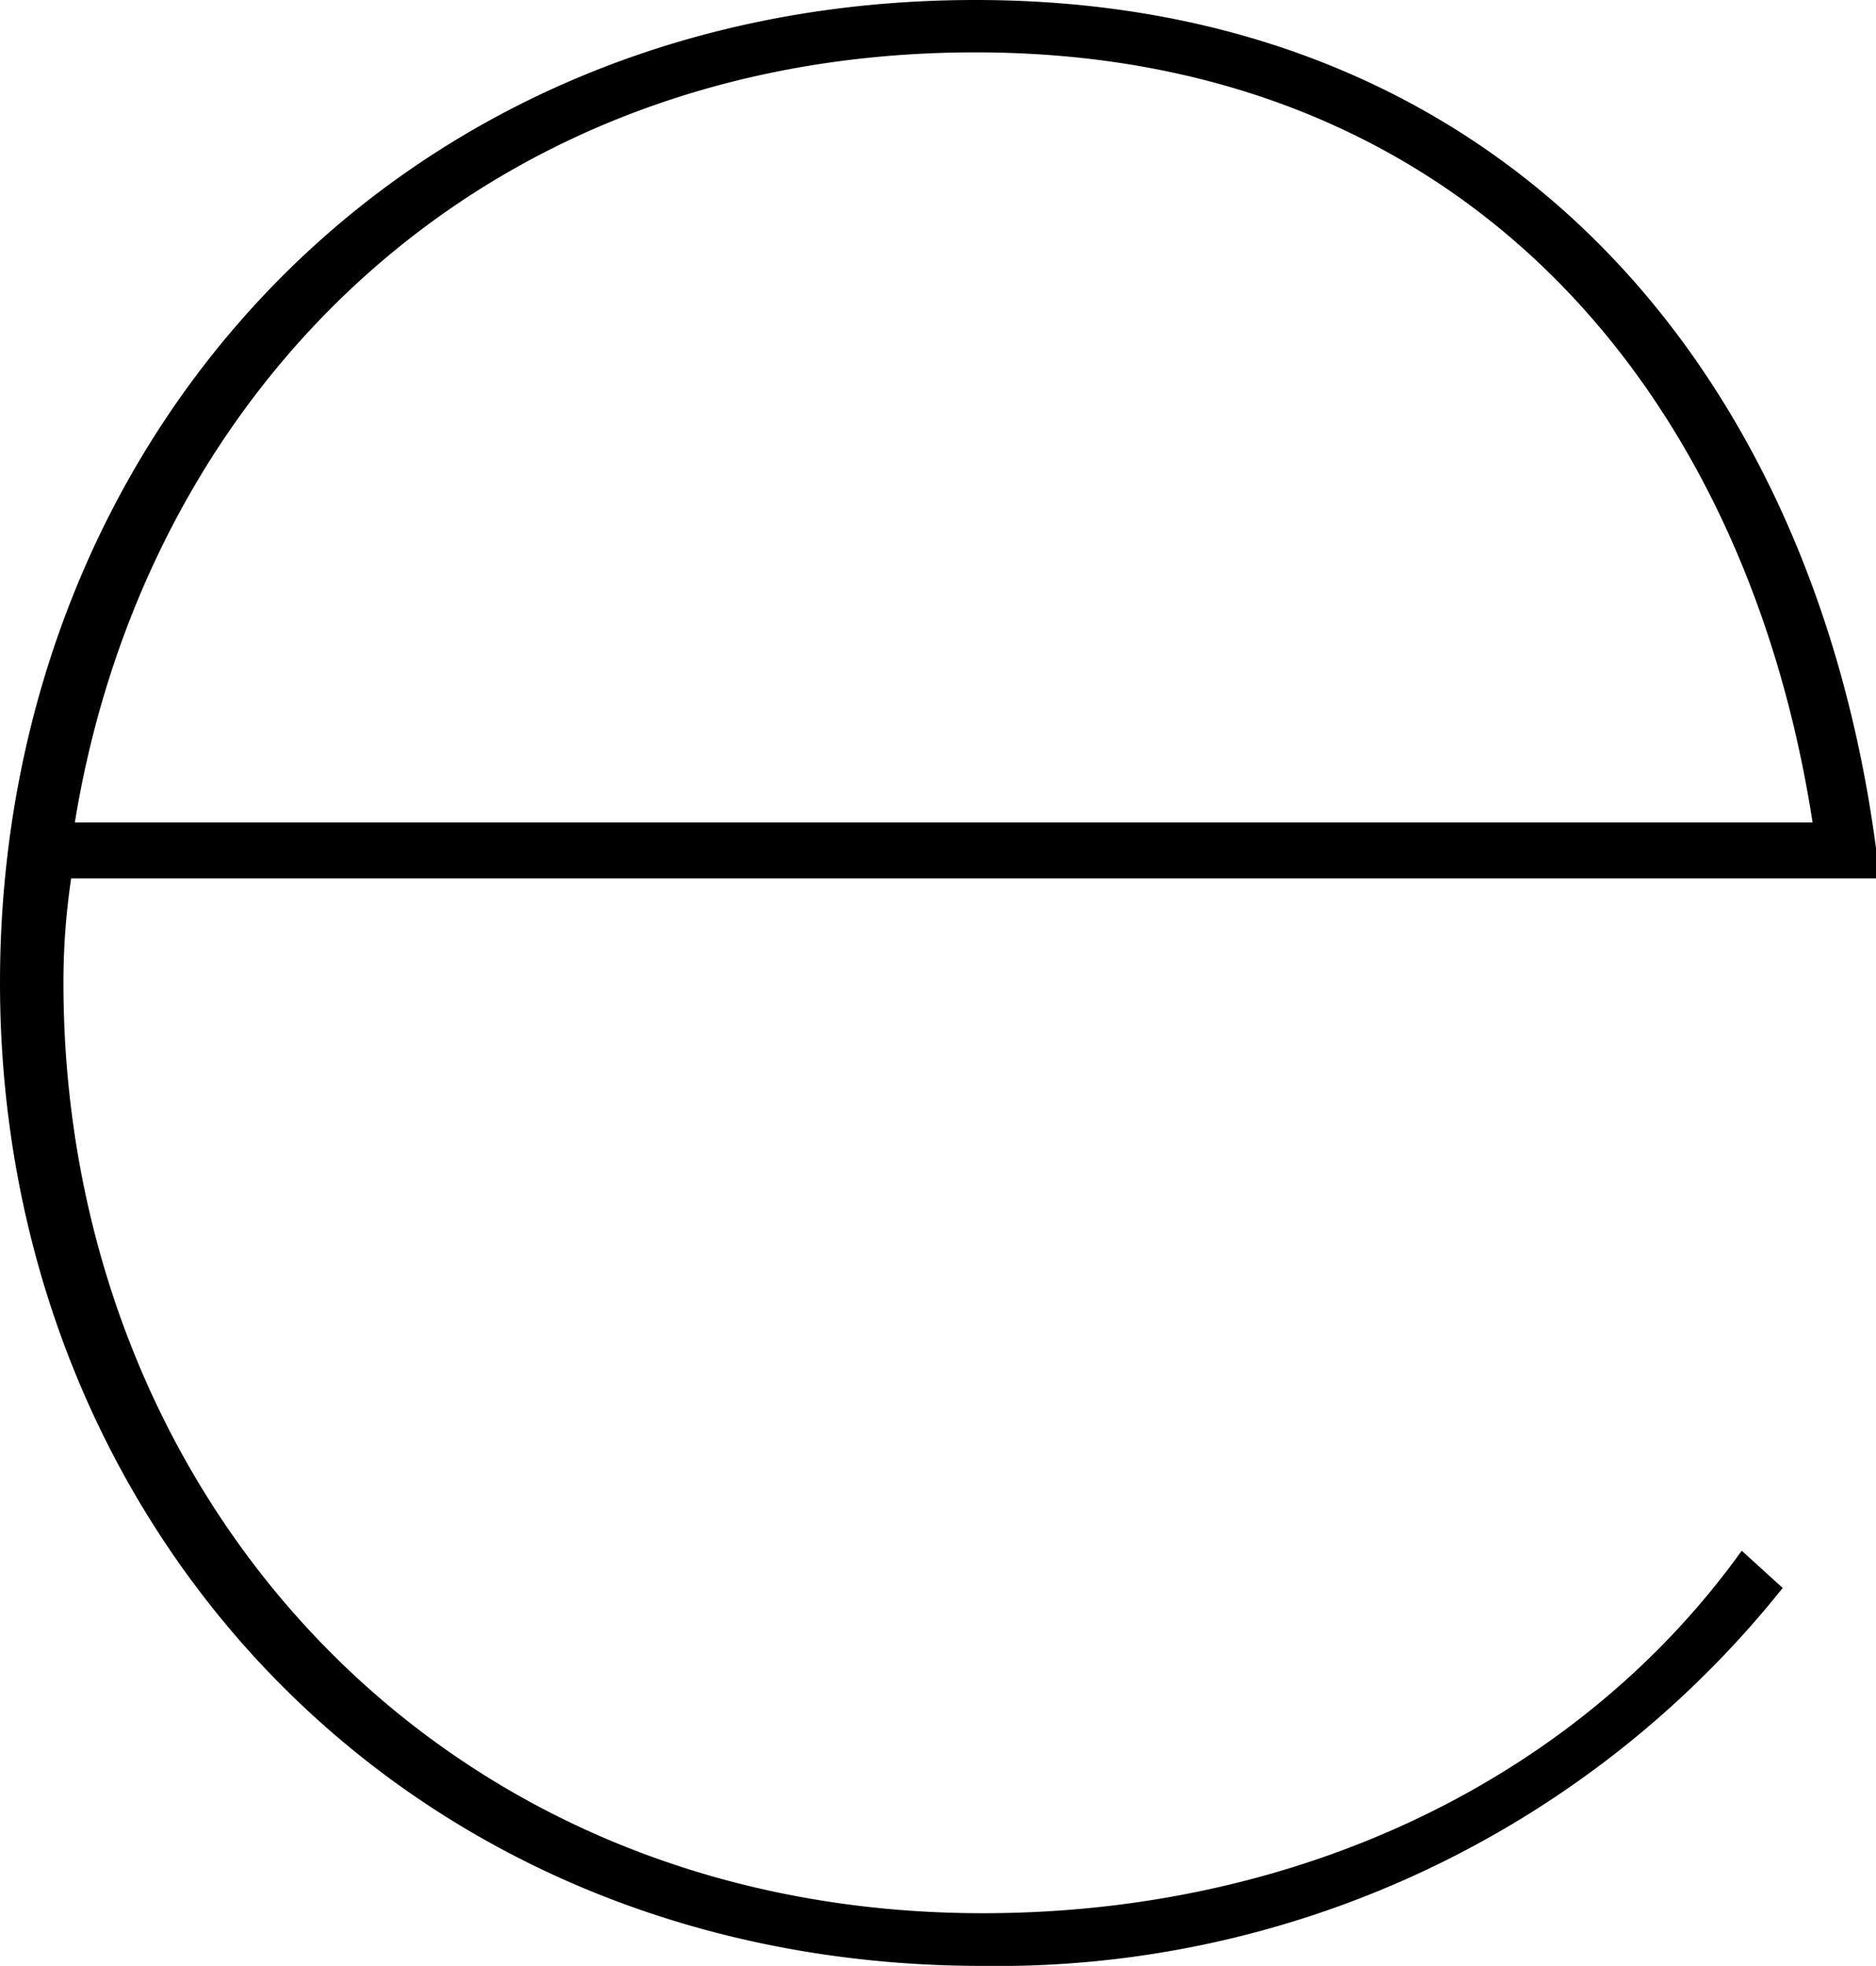 <svg xmlns="http://www.w3.org/2000/svg" viewBox="0 0 55.89 58.57"><title>logo_title-4</title><g id="レイヤー_2" data-name="レイヤー 2"><g id="レイヤー_1-2" data-name="レイヤー 1"><path d="M0,29.28C0,13.14,11.8,0,29.06,0,44.76,0,54,11,55.89,25.27v.9H2.12a21,21,0,0,0-.23,3.11C1.89,44.43,12.92,57,29.28,57c9.58,0,17.82-4.12,22.61-10.8l1.22,1.11A29.93,29.93,0,0,1,29.28,58.57C12,58.57,0,45.43,0,29.28ZM54,24.5C52,11.58,43.54,1.56,29.06,1.56c-14.7,0-24.72,10-26.83,22.94Z"/></g></g></svg>